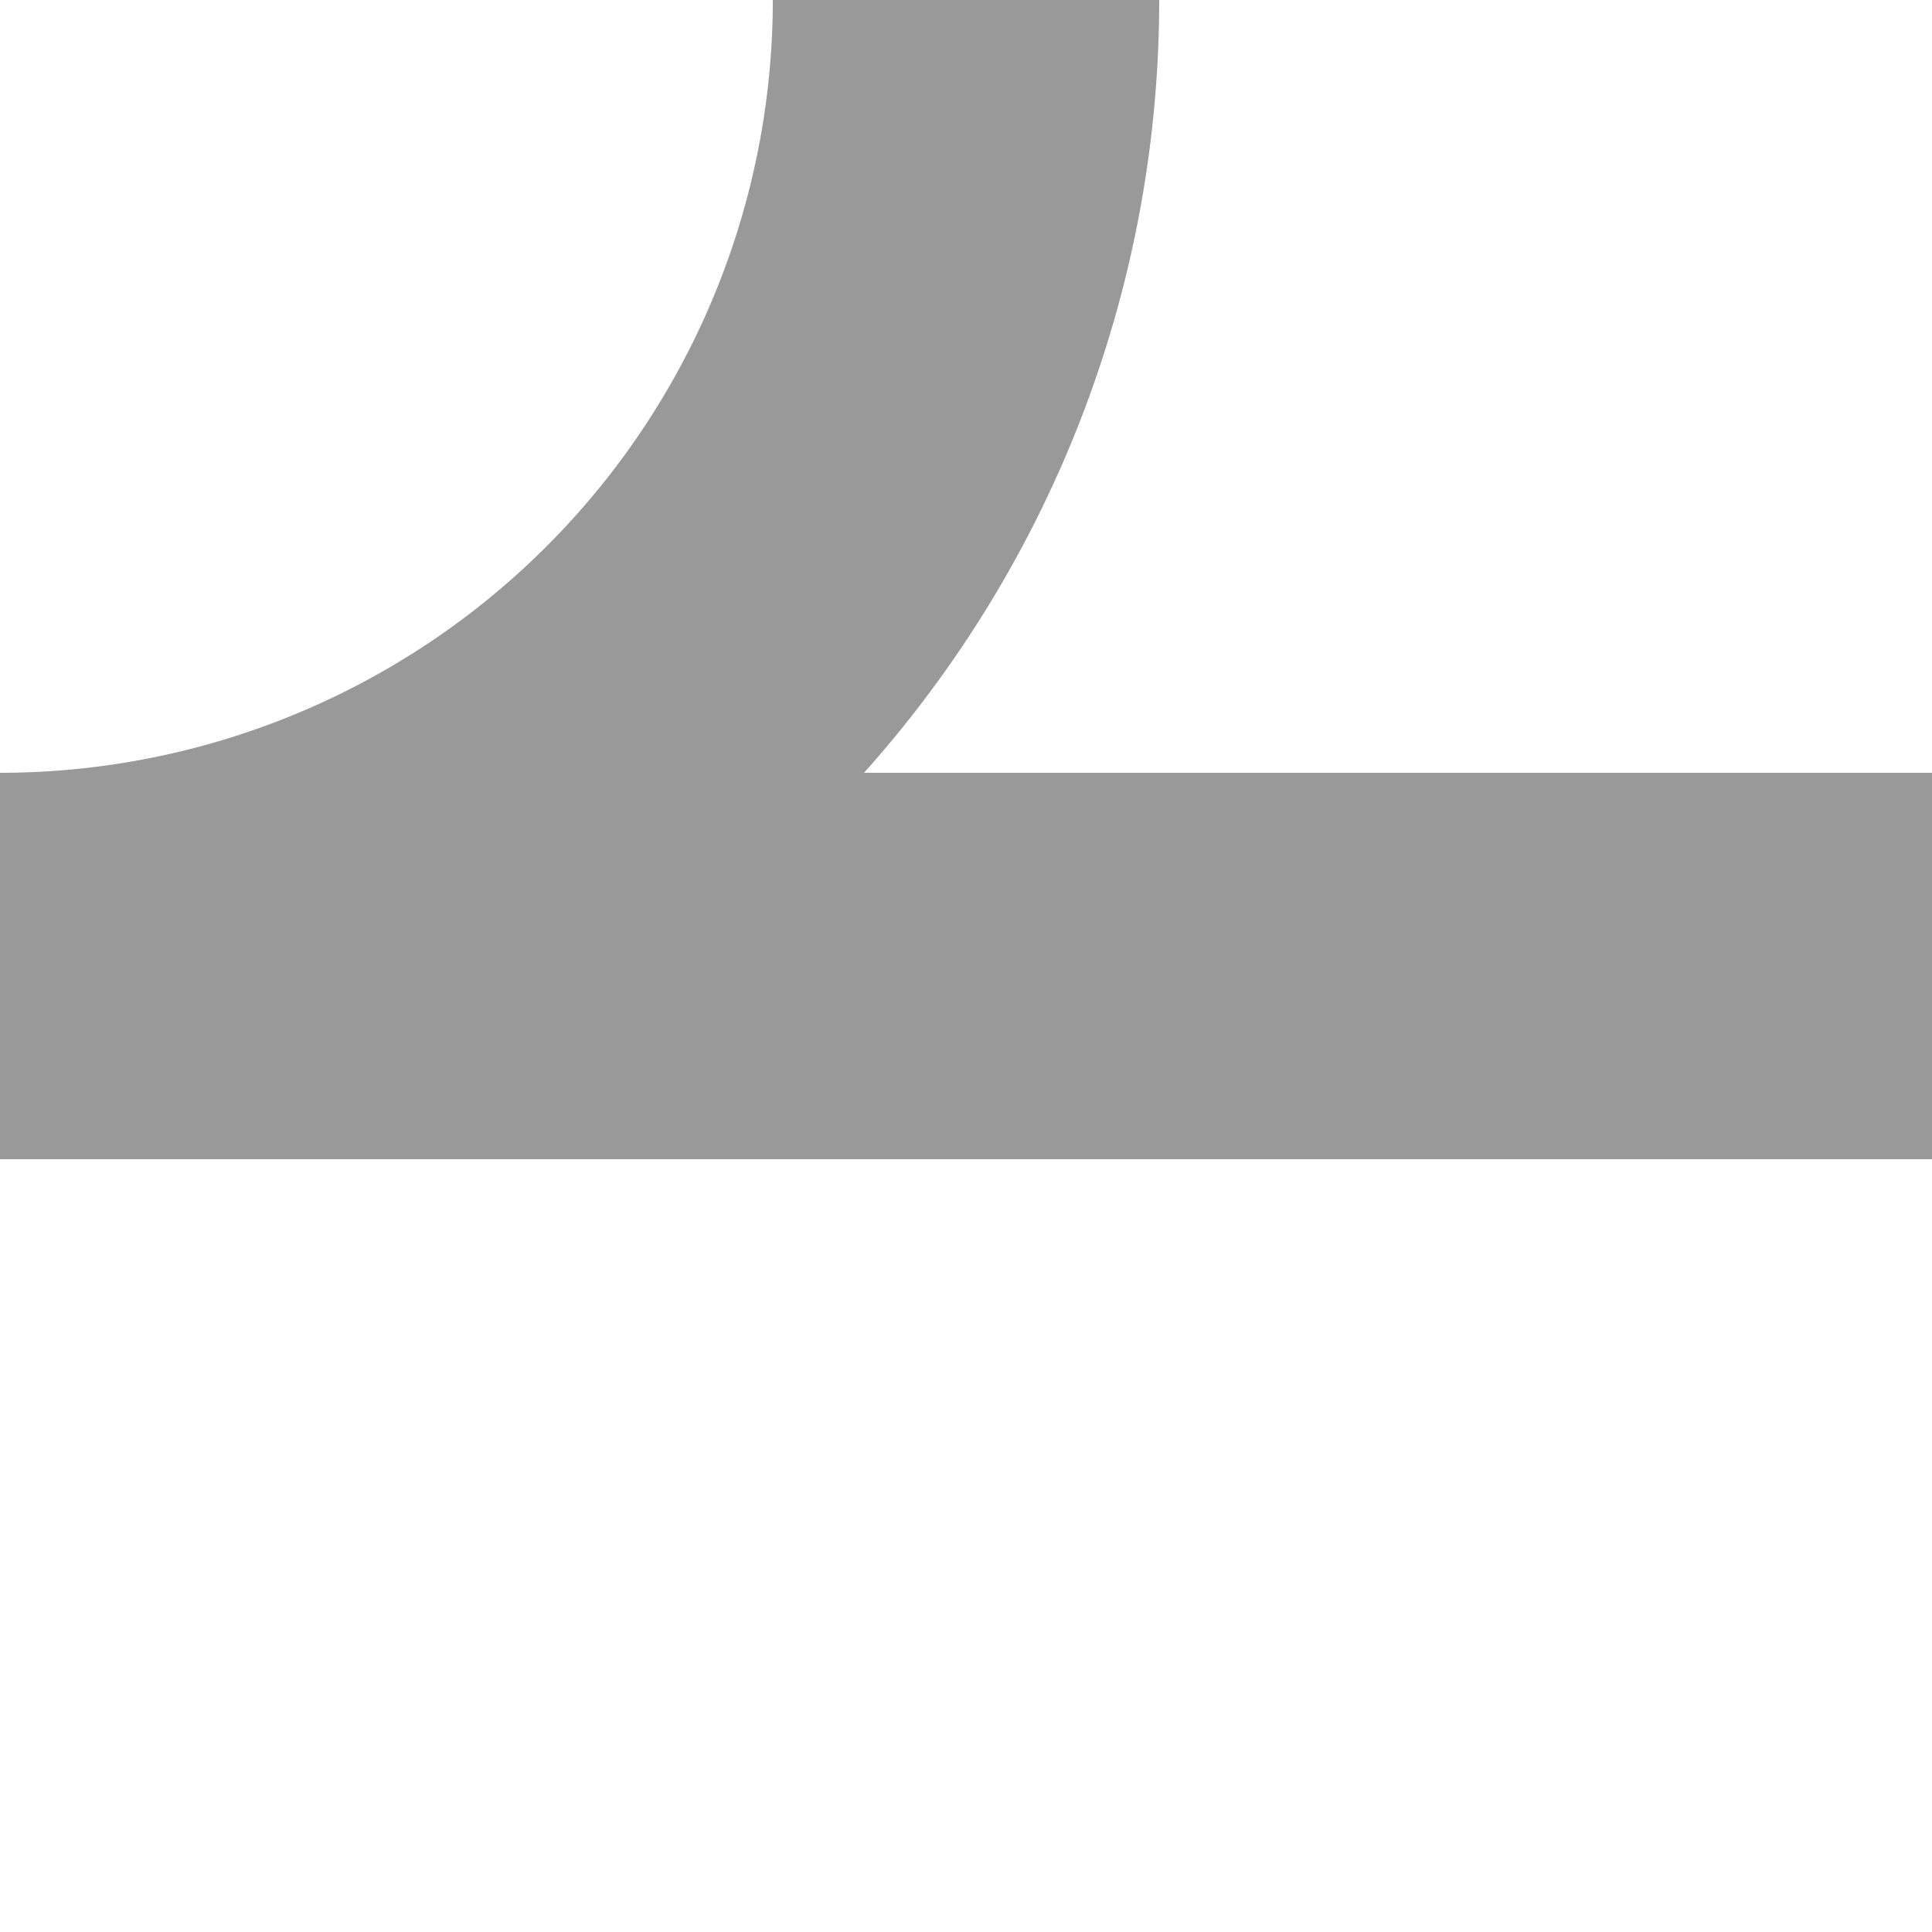 <?xml version="1.0" encoding="UTF-8"?>
<svg xmlns="http://www.w3.org/2000/svg" width="500" height="500">
 <title>ABZqr grey</title>
 <path stroke="#999999" d="M 250,0 A 250,250 0 0 1 0,250 H 500" stroke-width="100" fill="none"/>
</svg>